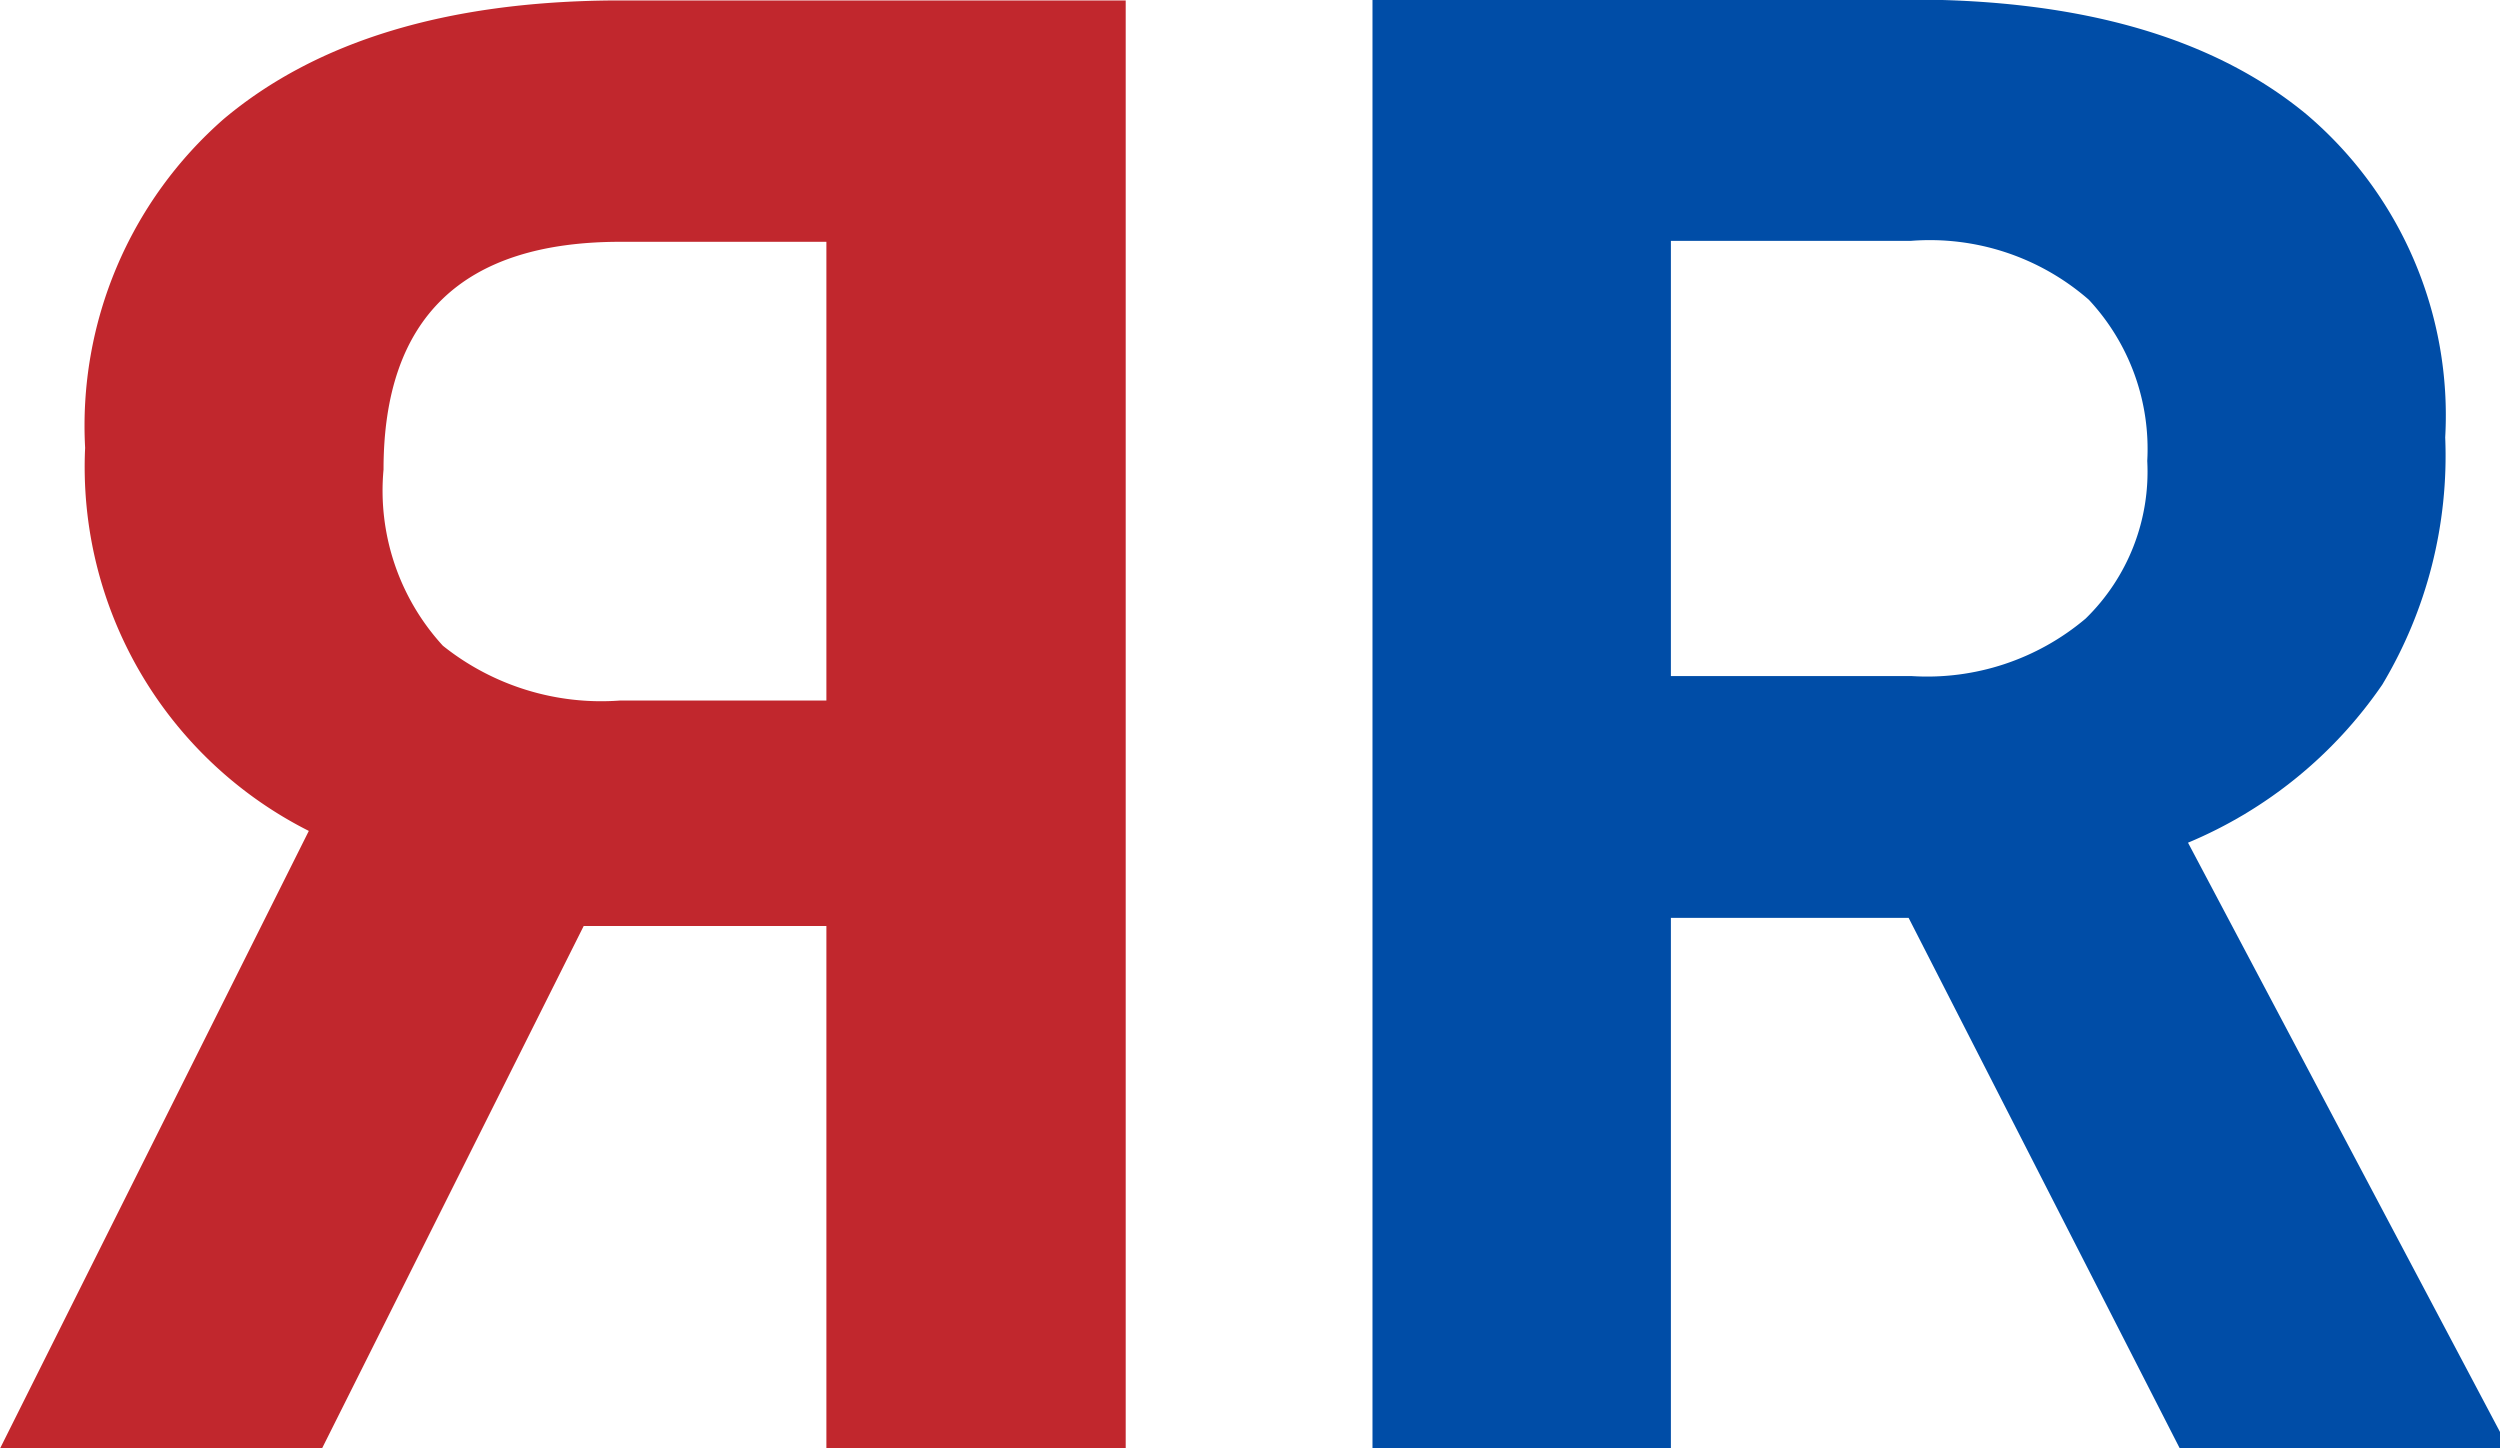 <?xml version="1.0" encoding="UTF-8"?> <svg xmlns="http://www.w3.org/2000/svg" id="Слой_1" data-name="Слой 1" viewBox="0 0 55.21 31.98"> <defs> <style>.cls-1{fill:#c1272d;}.cls-2{fill:#004da7;}</style> </defs> <title>yaread_logo4</title> <path class="cls-1" d="M30.64,56V44.46H25.28L19.5,56H12.39l6.82-13.64a9,9,0,0,1-4.94-8.46,9,9,0,0,1,3.07-7.27q3.07-2.57,8.59-2.61H37.25V56ZM20.86,34.38a5.07,5.07,0,0,0,1.31,3.89,5.6,5.6,0,0,0,3.92,1.21h4.55V29.35H26.09Q20.86,29.35,20.86,34.38Z" transform="translate(-12.39 -24.01)"></path> <path class="cls-2" d="M54.54,44.28H49.29V56H42.7V24H54.58q5.67,0,8.74,2.53a8.72,8.72,0,0,1,3.07,7.14A9.83,9.83,0,0,1,65,39.13a9.76,9.76,0,0,1-4.29,3.49l6.92,13.07V56H60.53Zm-5.25-5.34H54.6a5.42,5.42,0,0,0,3.85-1.27,4.53,4.53,0,0,0,1.36-3.48,4.83,4.83,0,0,0-1.29-3.56,5.34,5.34,0,0,0-3.94-1.3H49.29Z" transform="translate(-12.39 -24.01)"></path> </svg> 